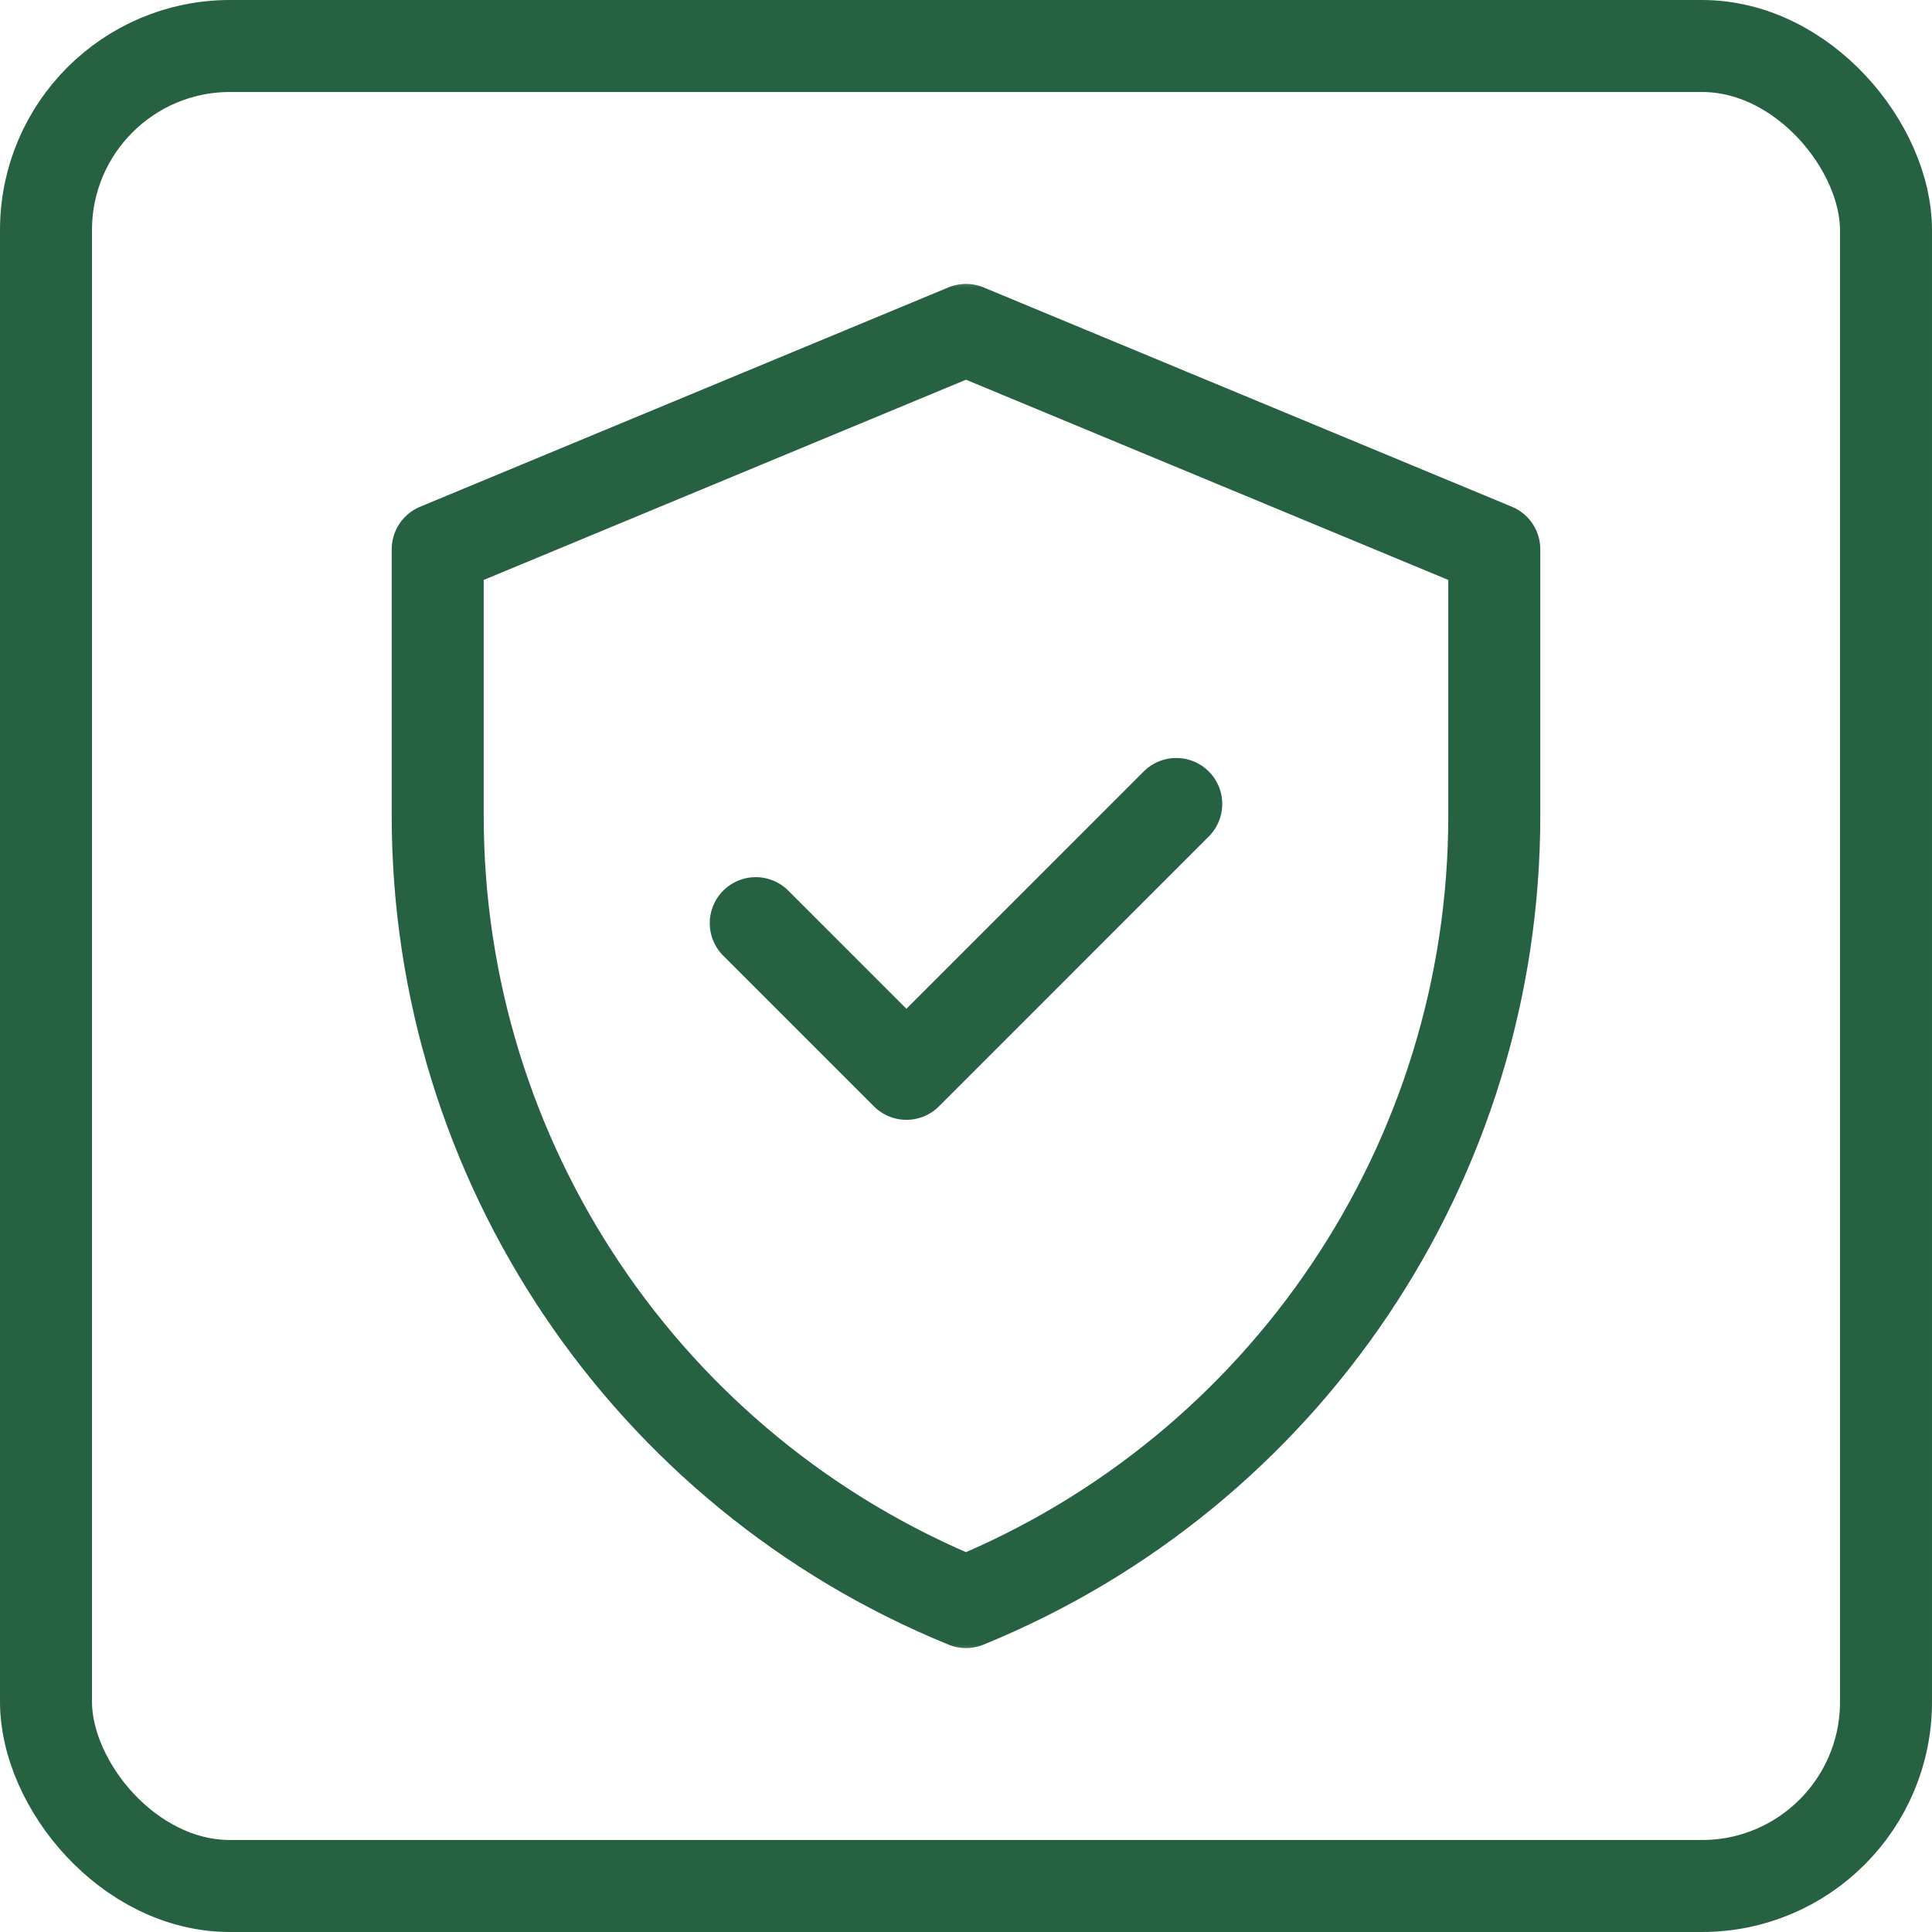 <svg width="84" height="84" viewBox="0 0 84 84" fill="none" xmlns="http://www.w3.org/2000/svg">
<rect x="2" y="2" width="80" height="80" rx="8" stroke="#266141" stroke-width="4"/>
<mask id="mask0_8_682" style="mask-type:luminance" maskUnits="userSpaceOnUse" x="12" y="12" width="60" height="60">
<path d="M70 70V14H14V70H70Z" fill="white" stroke="white" stroke-width="4"/>
</mask>
<g mask="url(#mask0_8_682)">
<path d="M42 14.344L19.031 23.88V35.473C19.031 50.476 28.11 63.987 42 69.656C55.89 63.987 64.969 50.476 64.969 35.473V23.88L42 14.344Z" stroke="#266141" stroke-width="4" stroke-miterlimit="10" stroke-linecap="round" stroke-linejoin="round"/>
<path d="M32.859 40.137L39.41 46.688L51.141 34.956" stroke="#266141" stroke-width="4" stroke-miterlimit="10" stroke-linecap="round" stroke-linejoin="round"/>
</g>
</svg>
